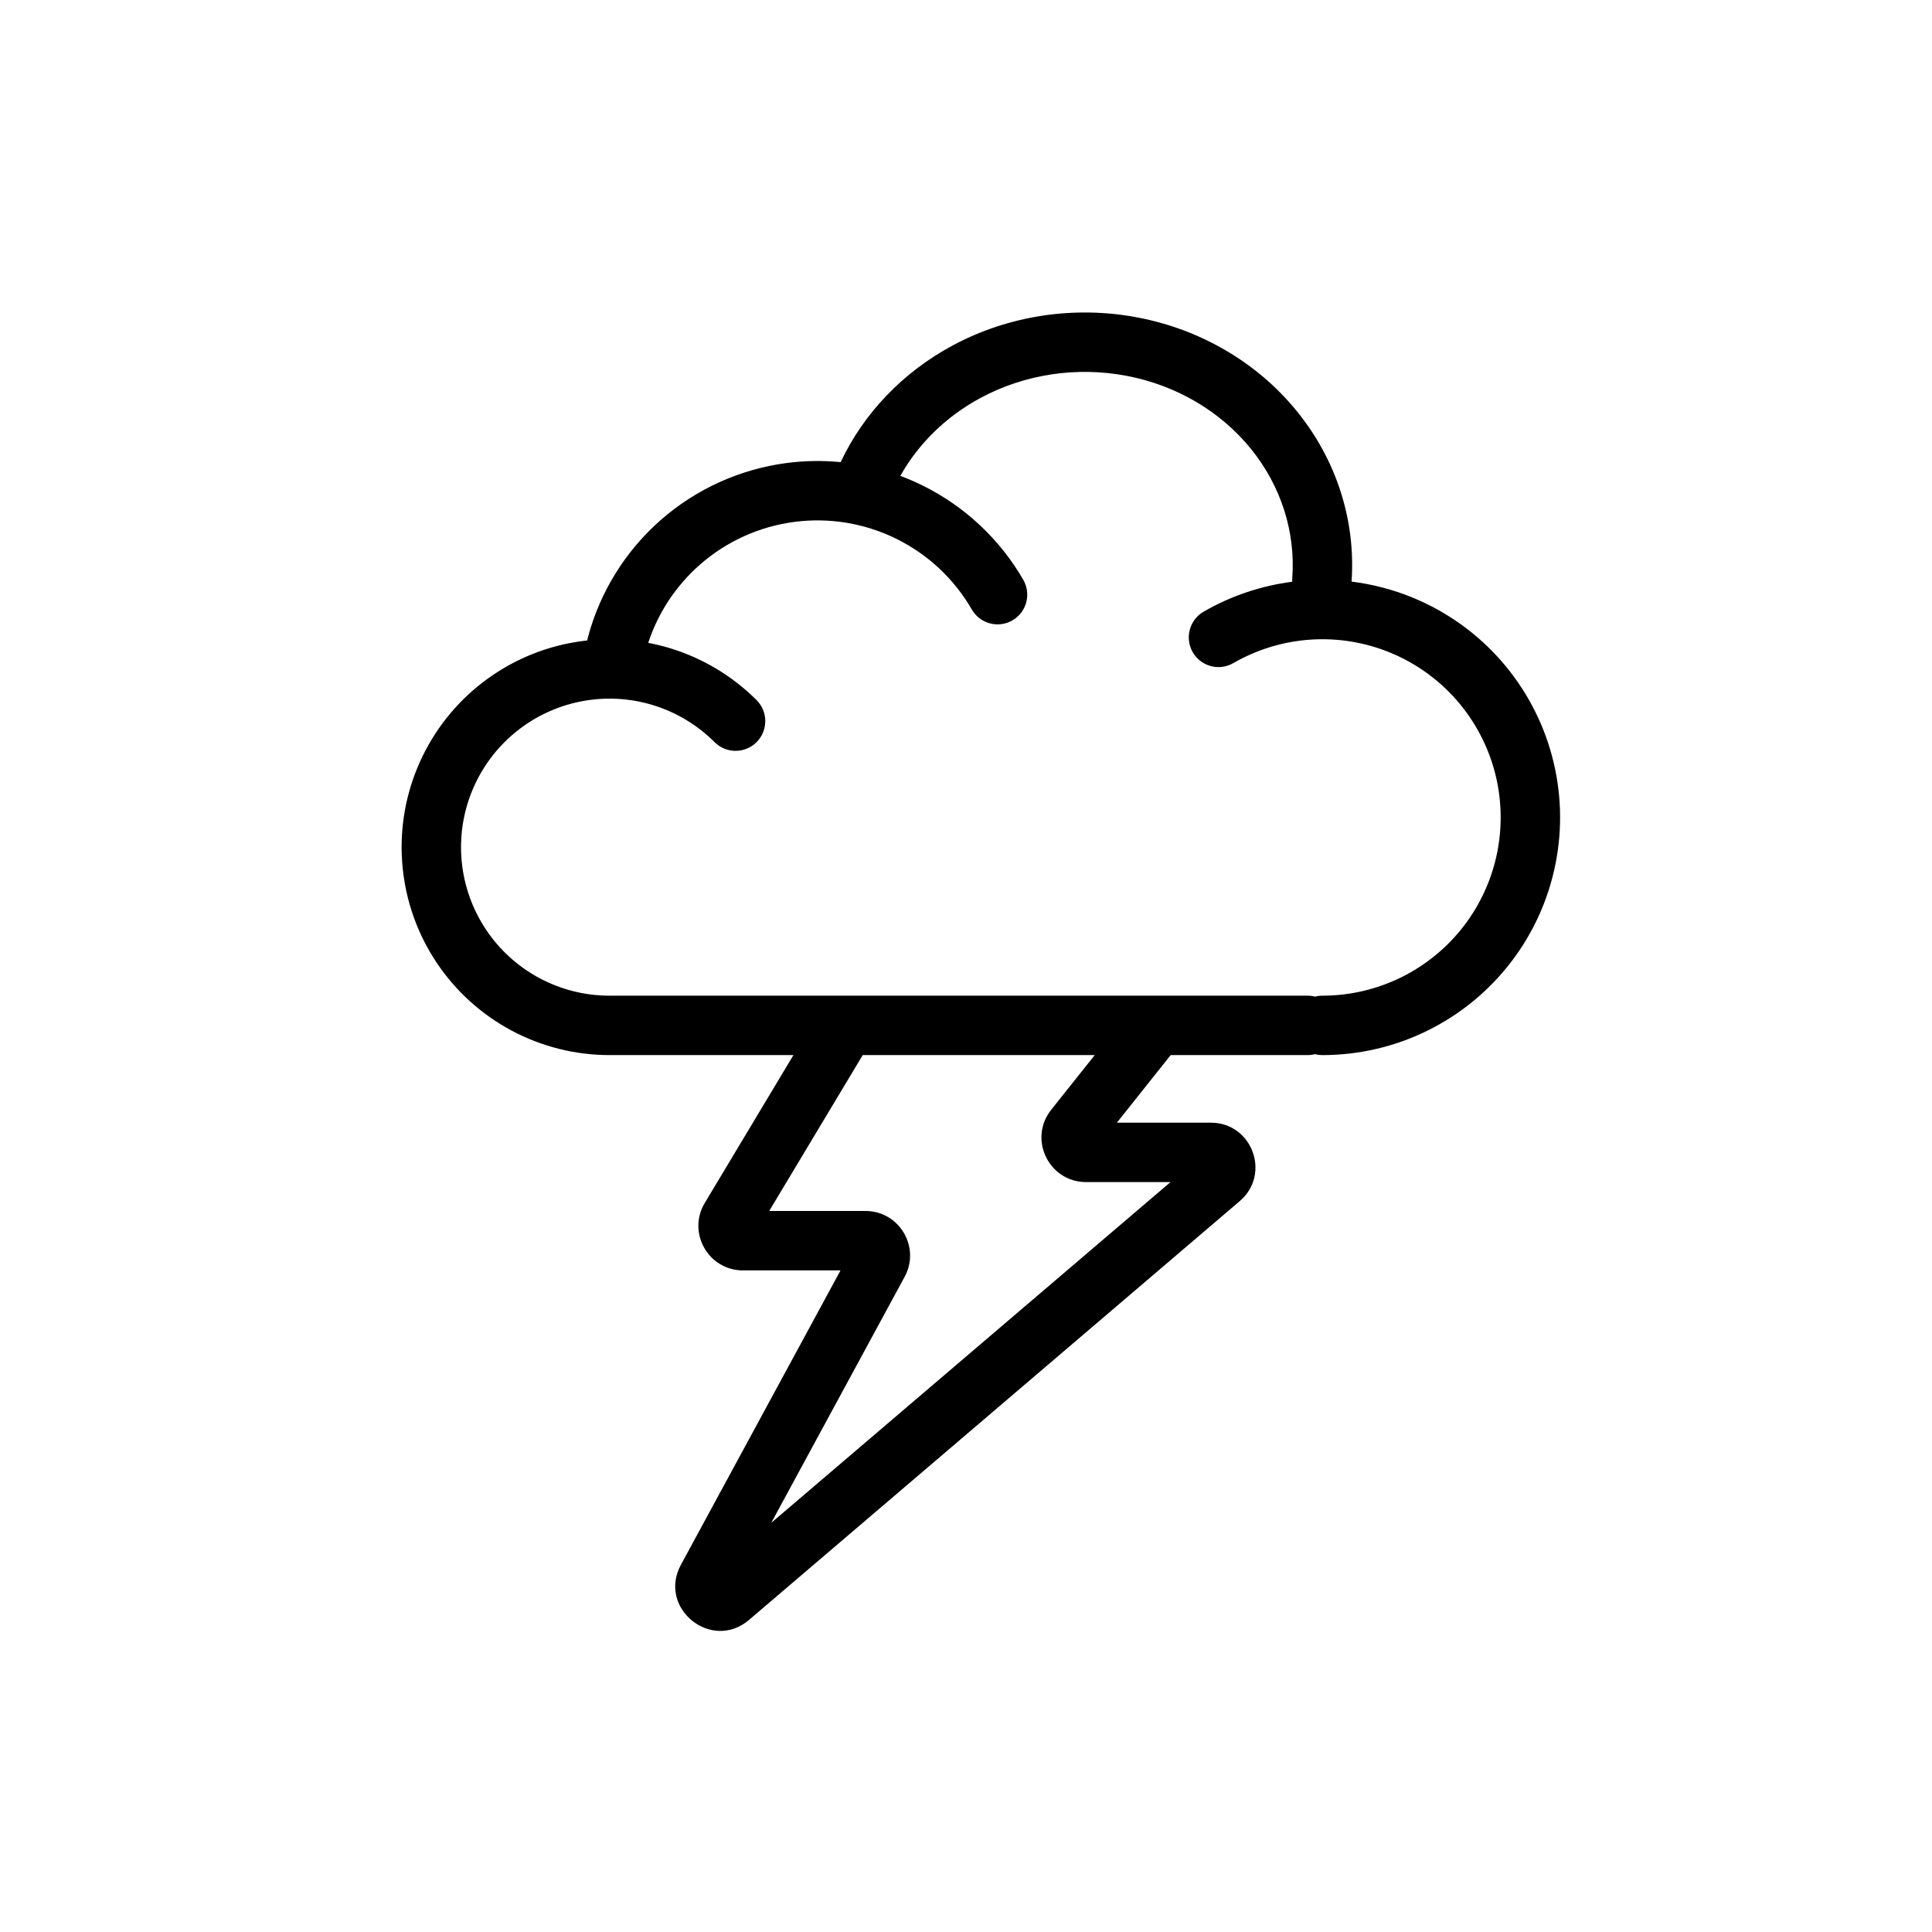 <?xml version="1.0" encoding="UTF-8"?>
<!-- Uploaded to: ICON Repo, www.iconrepo.com, Generator: ICON Repo Mixer Tools -->
<svg fill="#000000" width="800px" height="800px" version="1.1" viewBox="144 144 512 512" xmlns="http://www.w3.org/2000/svg">
 <path d="m354.27 423.61h-48.949c-8.988-0.031-17.828-2.266-25.766-6.508-7.988-4.269-14.805-10.445-19.836-17.98-5.039-7.535-8.133-16.191-9.02-25.215-0.891-9.012 0.453-18.113 3.926-26.488 3.465-8.367 8.945-15.762 15.949-21.508 7.008-5.746 15.32-9.684 24.207-11.445 1.605-0.324 3.227-0.566 4.84-0.746 0.047-0.293 0.113-0.586 0.191-0.867 3.219-12.035 9.941-22.836 19.301-31.055 9.367-8.211 20.957-13.461 33.309-15.09 4.785-0.633 9.602-0.703 14.355-0.238 6.156-13.043 16.57-23.867 29.68-30.914 14.871-7.981 32.266-10.602 48.996-7.43 16.719 3.172 31.754 11.957 42.23 24.852 10.449 12.848 15.637 28.891 14.492 45.152 5.613 0.695 11.133 2.144 16.391 4.324 8.918 3.699 16.879 9.398 23.246 16.656 6.367 7.266 10.98 15.895 13.477 25.223 2.504 9.336 2.828 19.113 0.938 28.59-1.883 9.473-5.918 18.391-11.801 26.051-5.879 7.664-13.445 13.867-22.113 18.145-8.656 4.273-18.191 6.492-27.852 6.492-0.676 0-1.336-0.086-1.965-0.25-0.633 0.164-1.293 0.25-1.969 0.25h-36.289l-14.25 17.91h24.891c10.973 0 16.012 13.664 7.66 20.789l-130.04 110.98c-9.957 8.496-24.285-3.102-18.051-14.609l42.297-78.012h-25.844c-9.18 0-14.848-10.008-10.129-17.879zm18.359 0h61.488l-11.535 14.492c-6.156 7.738-0.645 19.16 9.242 19.16h22.375l-105.81 90.301 35.352-65.203c4.266-7.863-1.434-17.438-10.383-17.438h-25.512zm113.82-125.44c-0.016-0.316-0.008-0.641 0.016-0.969 0.898-12.234-2.969-24.422-10.996-34.301-8.039-9.895-19.727-16.805-32.953-19.309-13.234-2.512-26.961-0.418-38.613 5.832-9.172 4.93-16.516 12.148-21.309 20.695 2.008 0.75 3.977 1.59 5.894 2.543 11.172 5.512 20.461 14.211 26.688 24.996 2.172 3.762 0.891 8.578-2.883 10.75-3.762 2.176-8.578 0.883-10.75-2.879-4.668-8.094-11.637-14.613-20.012-18.746-8.375-4.133-17.801-5.691-27.059-4.469-9.262 1.219-17.953 5.156-24.977 11.32-6.352 5.574-11.082 12.727-13.711 20.727 1.926 0.371 3.848 0.832 5.746 1.41 8.676 2.637 16.562 7.359 22.969 13.766 3.07 3.078 3.07 8.062 0 11.141-3.078 3.07-8.059 3.07-11.129 0-4.582-4.582-10.219-7.961-16.406-9.84-6.195-1.875-12.762-2.195-19.105-0.938-6.352 1.266-12.289 4.07-17.297 8.18-5.004 4.109-8.918 9.383-11.391 15.367-2.477 5.973-3.438 12.477-2.809 18.914 0.637 6.441 2.848 12.629 6.445 18.012 3.59 5.383 8.465 9.793 14.172 12.848 5.707 3.047 12.082 4.644 18.555 4.644h184.99c0.676 0 1.336 0.086 1.969 0.25 0.629-0.164 1.289-0.25 1.965-0.25 7.242 0 14.391-1.668 20.895-4.875 6.492-3.203 12.168-7.856 16.578-13.602 4.41-5.754 7.438-12.438 8.855-19.539 1.41-7.106 1.172-14.445-0.699-21.441-1.883-7-5.34-13.469-10.117-18.918-4.777-5.445-10.746-9.723-17.438-12.492-6.688-2.769-13.934-3.969-21.156-3.496-7.238 0.473-14.258 2.606-20.531 6.227-3.766 2.172-8.582 0.883-10.754-2.879-2.172-3.773-0.883-8.582 2.883-10.754 7.234-4.18 15.215-6.863 23.473-7.926z" fill-rule="evenodd"/>
</svg>